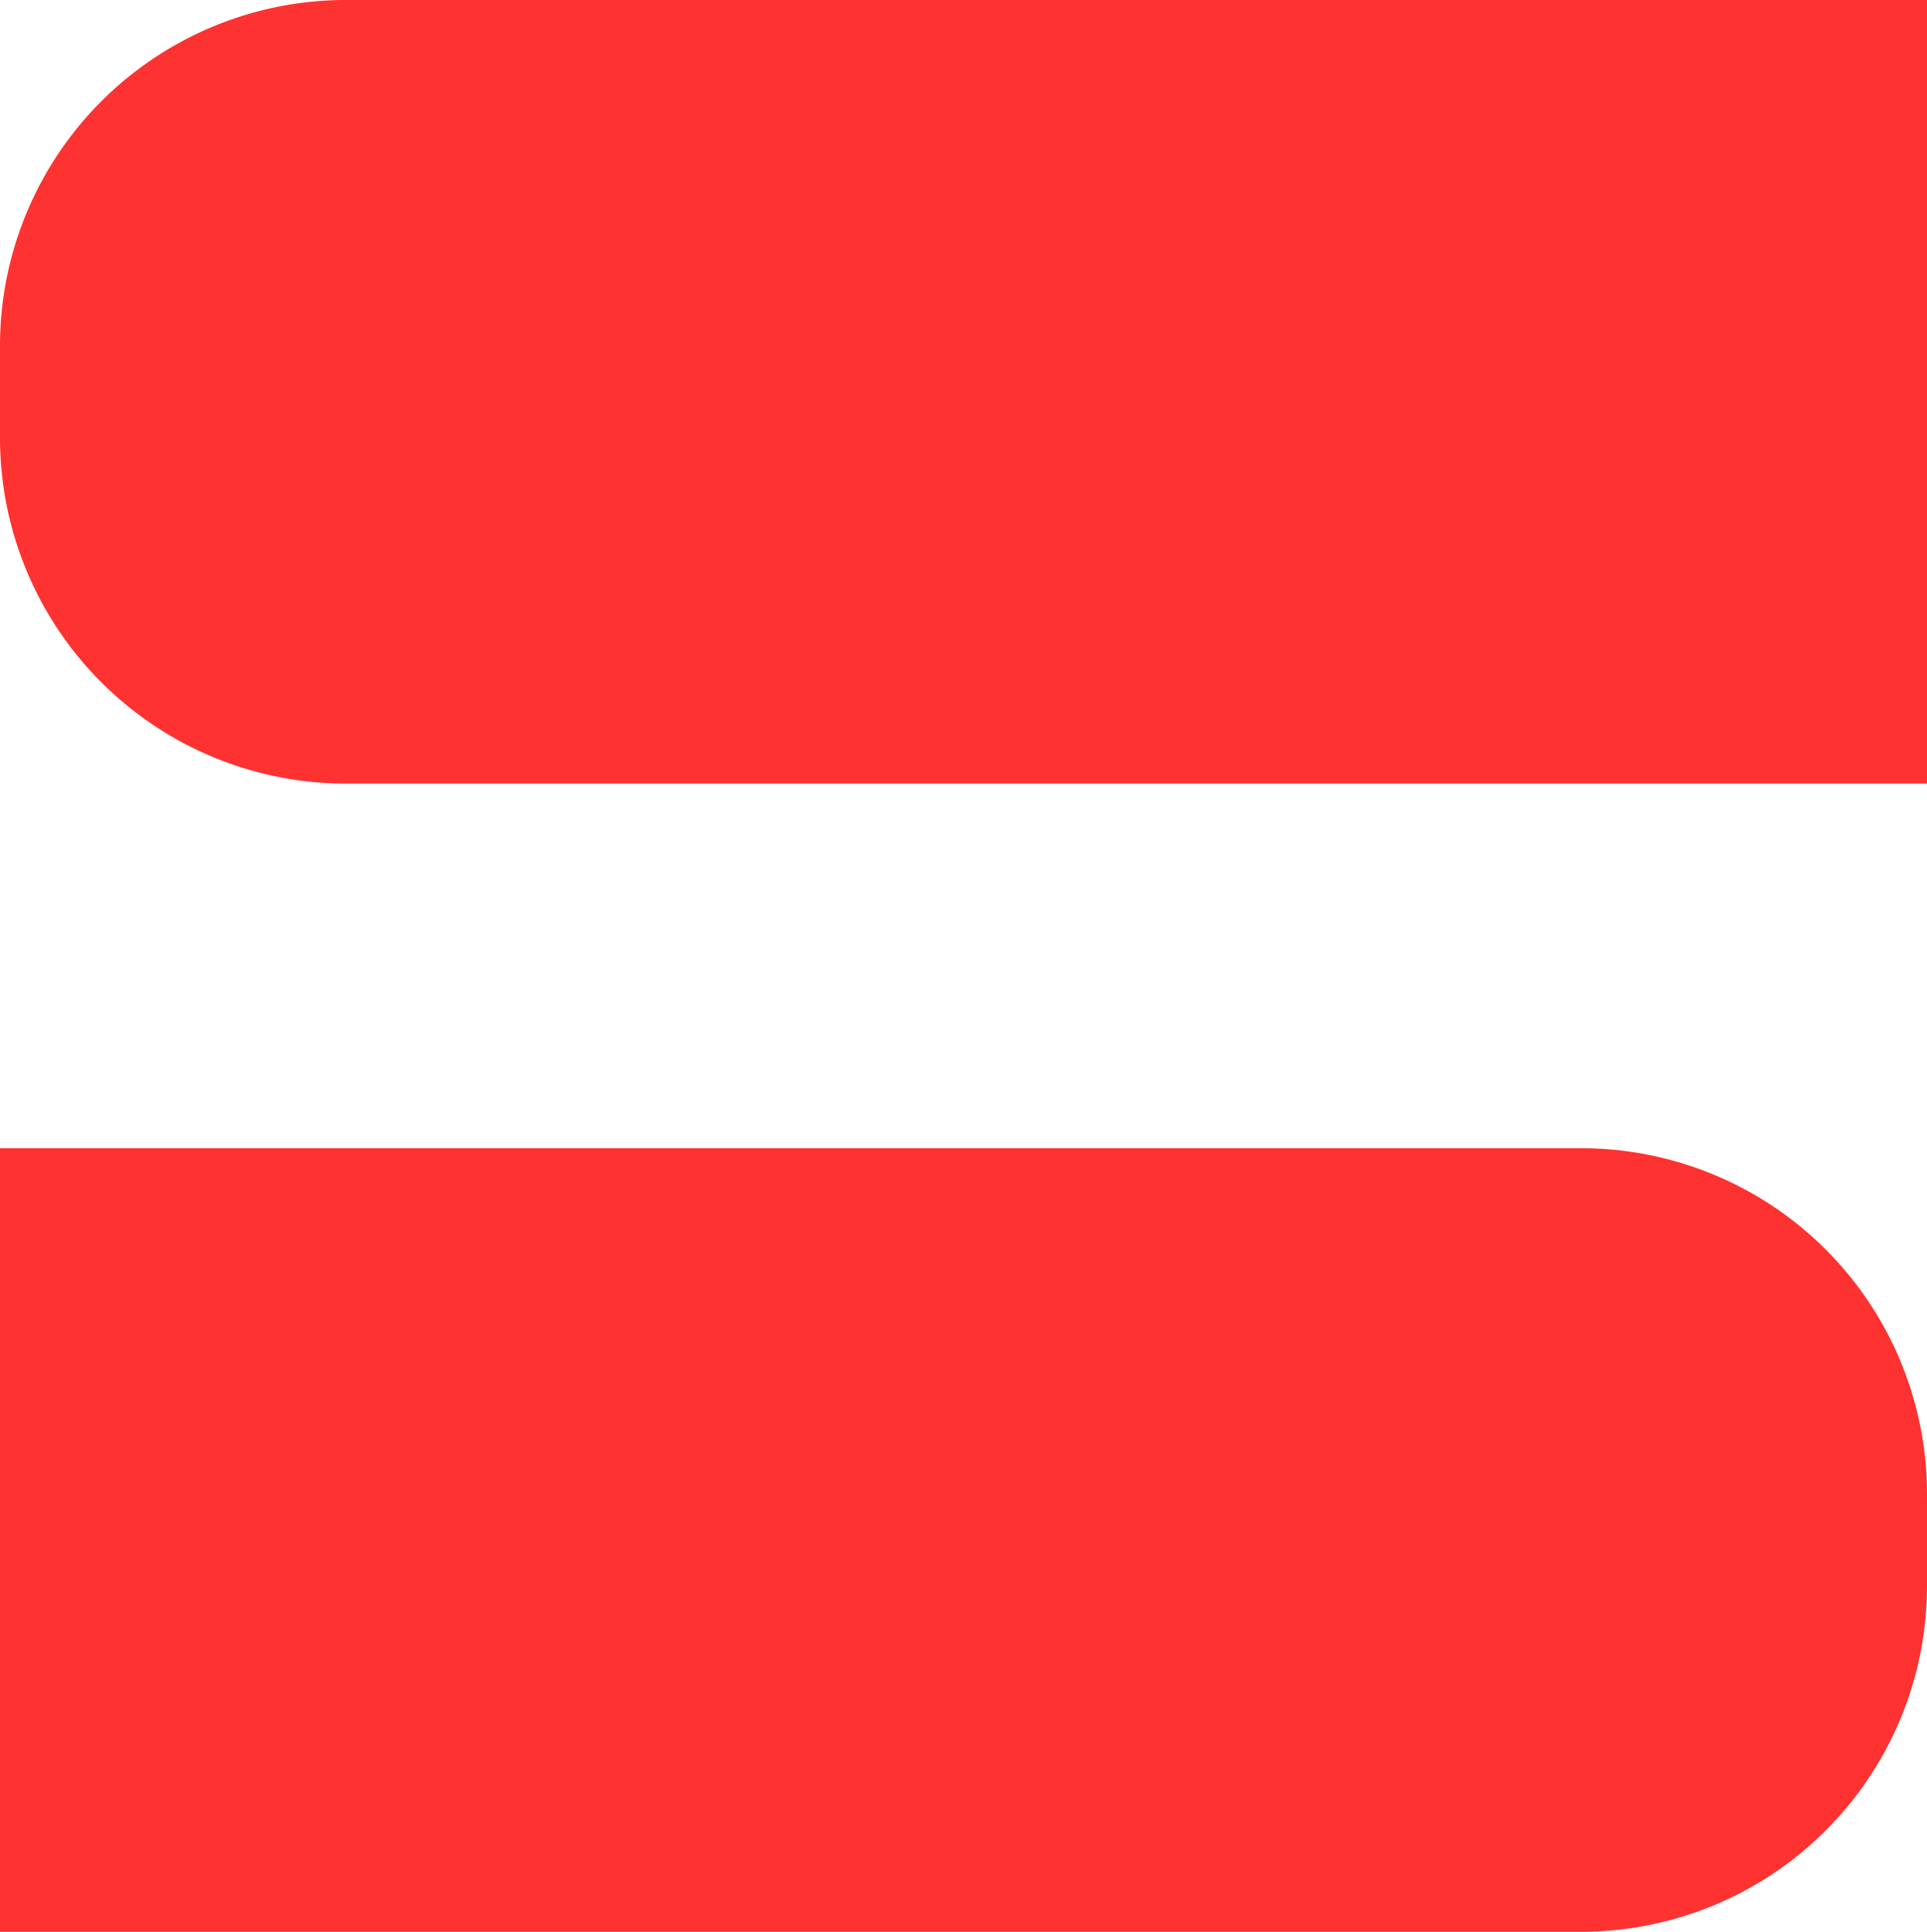 <svg xmlns="http://www.w3.org/2000/svg" viewBox="0 0 29.75 29.83"><defs><style>.cls-1{fill:#ff3232;}</style></defs><g id="Layer_2" data-name="Layer 2"><g id="Layer_1-2" data-name="Layer 1"><path class="cls-1" d="M24.42,29.83H0V17.73H24.42a5.34,5.34,0,0,1,5.33,5.34v1.42A5.34,5.34,0,0,1,24.42,29.83Z"/><path class="cls-1" d="M29.75,12.1H5.33A5.34,5.34,0,0,1,0,6.76V5.34A5.34,5.34,0,0,1,5.33,0H29.75Z"/></g></g></svg>
